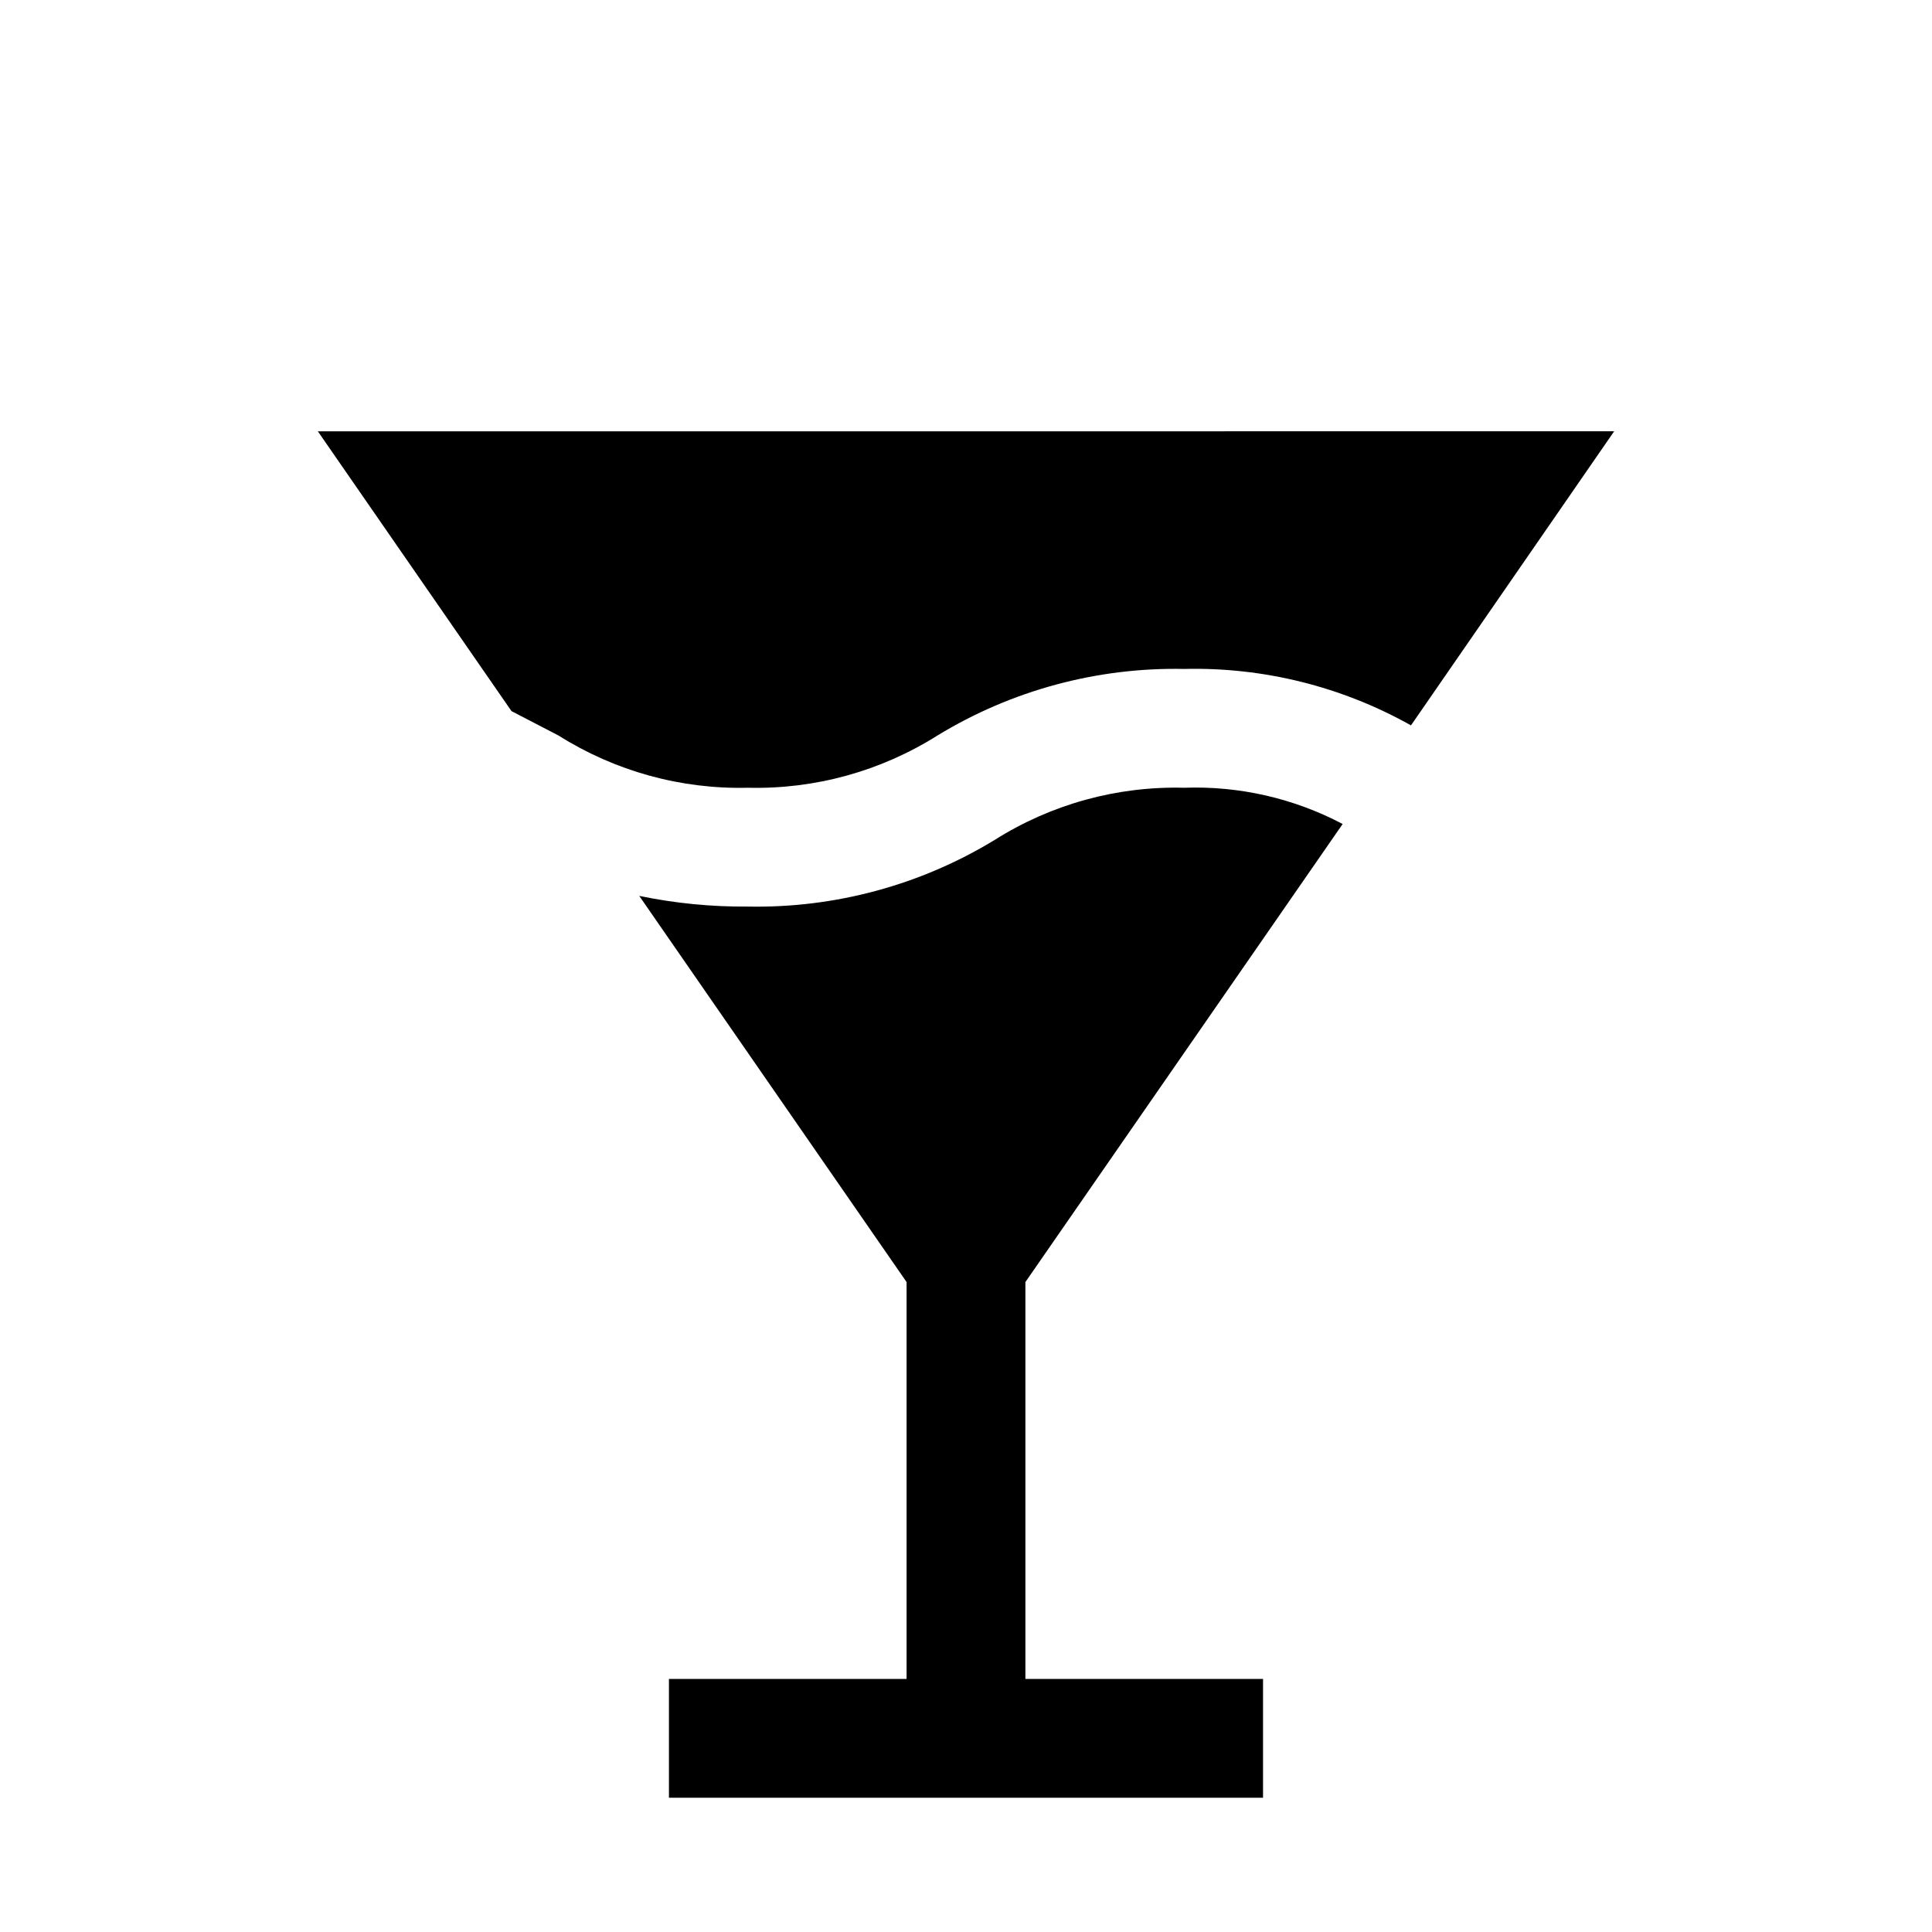 <?xml version="1.0" encoding="UTF-8"?>
<!-- Uploaded to: SVG Find, www.svgrepo.com, Generator: SVG Find Mixer Tools -->
<svg fill="#000000" width="800px" height="800px" version="1.1" viewBox="144 144 512 512" xmlns="http://www.w3.org/2000/svg">
 <path d="m415.74 483.76v105.17h62.977v31.488h-157.44v-31.488h62.977v-105.17l-70.848-102.34c9.477 1.965 19.133 2.914 28.812 2.832 23.012 0.445 45.672-5.672 65.336-17.633 15-9.492 32.48-14.312 50.223-13.855 14.613-0.527 29.105 2.781 42.039 9.605zm-187.51-225.46 51.324 74.156 12.438 6.453h0.004c15.008 9.469 32.48 14.289 50.223 13.855 17.738 0.434 35.211-4.387 50.223-13.855 19.656-11.977 42.324-18.094 65.336-17.633 21.031-0.512 41.805 4.656 60.145 14.957l53.844-77.934z"/>
</svg>